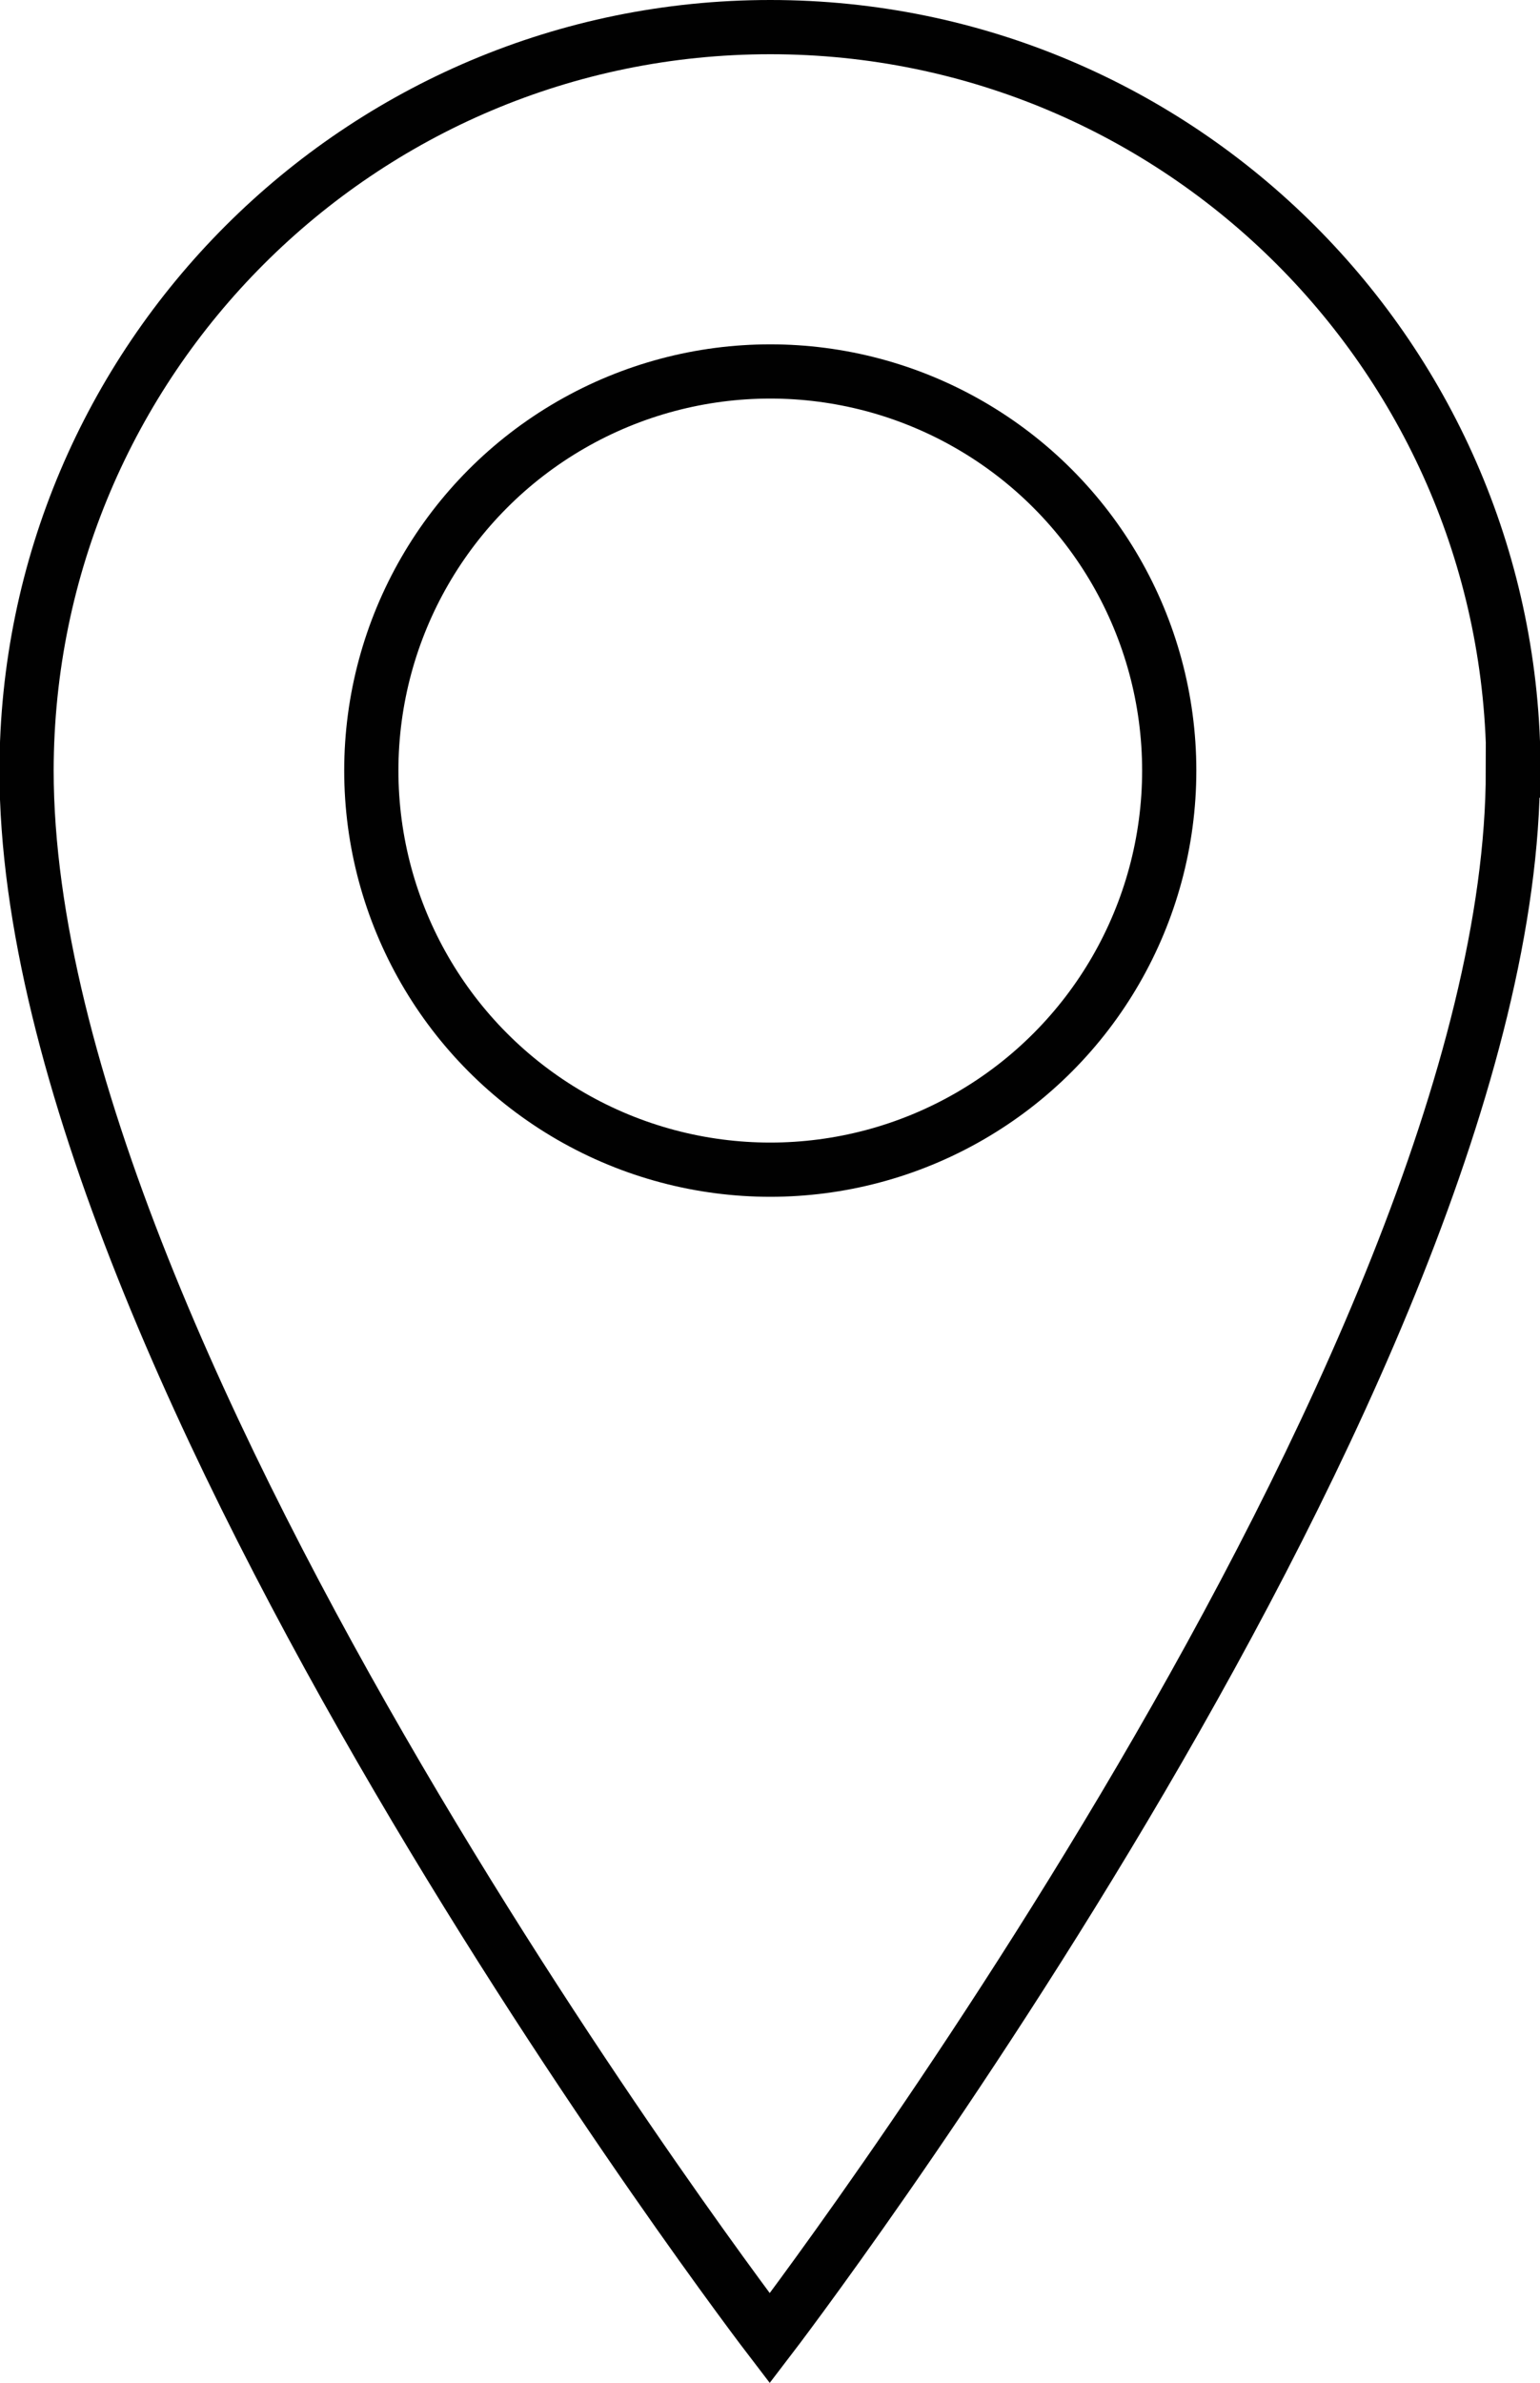 <?xml version="1.0" encoding="UTF-8"?> <svg xmlns="http://www.w3.org/2000/svg" id="Layer_1" data-name="Layer 1" viewBox="0 0 28.41 43.94"><defs><style> .cls-1 { fill: none; stroke: #010101; stroke-miterlimit: 10; } </style></defs><circle class="cls-1" cx="14.21" cy="14.21" r="7.36"></circle><path class="cls-1" d="M27.91,14.21c0,11.01-13.71,28.91-13.71,28.91,0,0-13.71-17.9-13.71-28.91C.5,6.64,6.64.5,14.21.5s13.71,6.14,13.71,13.71Z"></path></svg> 
